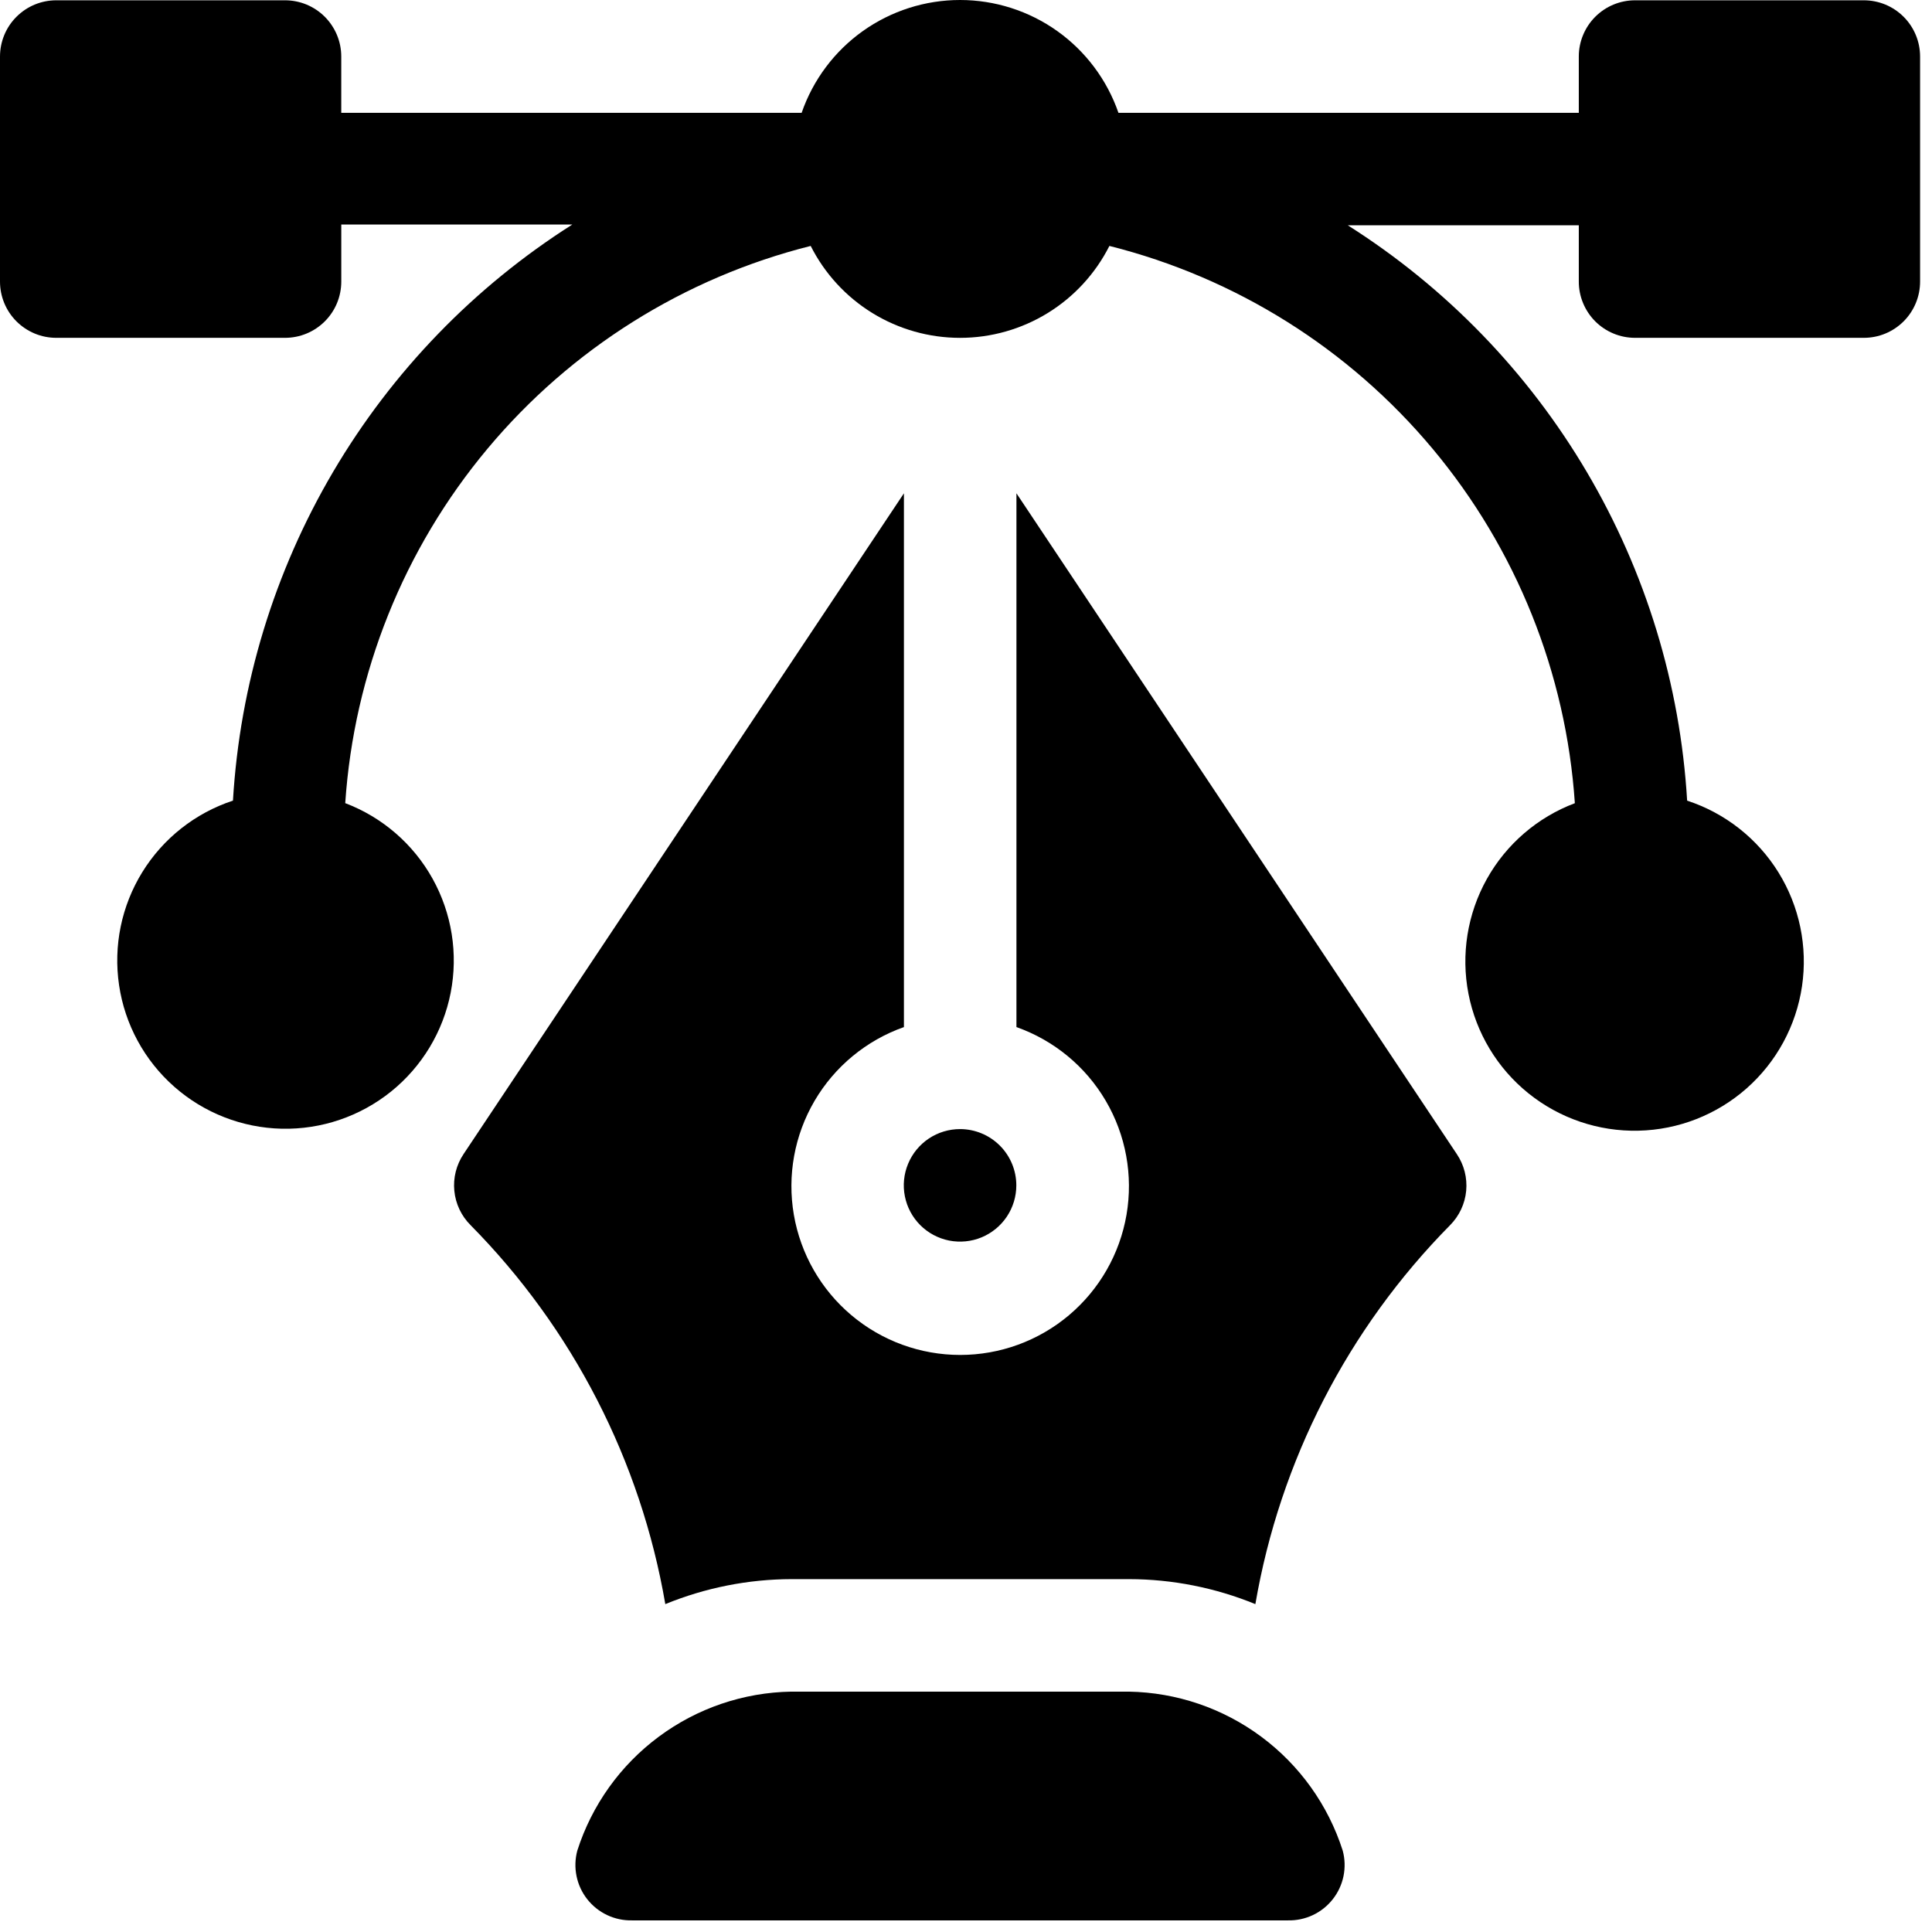 <svg width="85" height="85" viewBox="0 0 85 85" fill="none" xmlns="http://www.w3.org/2000/svg">
<path d="M82 0.013H71.936C71.611 0.013 71.289 0.077 70.989 0.201C70.688 0.325 70.415 0.508 70.185 0.738C69.956 0.967 69.773 1.24 69.649 1.541C69.524 1.841 69.46 2.163 69.461 2.488V4.963H49.207C48.705 3.514 47.765 2.257 46.516 1.367C45.267 0.478 43.771 0 42.238 0C40.705 0 39.209 0.478 37.96 1.367C36.711 2.257 35.77 3.514 35.269 4.963H15.014V2.488C15.014 2.163 14.95 1.842 14.826 1.541C14.701 1.241 14.519 0.968 14.29 0.738C14.06 0.508 13.787 0.326 13.487 0.201C13.186 0.077 12.865 0.013 12.54 0.013H2.476C2.15 0.013 1.828 0.077 1.528 0.201C1.228 0.325 0.955 0.508 0.725 0.738C0.495 0.967 0.312 1.24 0.188 1.541C0.064 1.841 -0 2.163 4.22841e-07 2.488V12.388C-0 12.713 0.064 13.035 0.188 13.335C0.312 13.636 0.495 13.909 0.725 14.139C0.955 14.368 1.228 14.551 1.528 14.675C1.828 14.8 2.15 14.863 2.476 14.863H12.54C12.865 14.863 13.187 14.8 13.487 14.675C13.788 14.551 14.06 14.368 14.29 14.139C14.52 13.909 14.703 13.636 14.827 13.335C14.951 13.035 15.015 12.713 15.015 12.388V9.879H25.179C20.861 12.619 17.256 16.346 14.66 20.752C12.064 25.159 10.553 30.119 10.249 35.224C8.59 35.77 7.178 36.884 6.261 38.37C5.344 39.856 4.982 41.618 5.239 43.346C5.495 45.073 6.354 46.654 7.664 47.809C8.973 48.964 10.649 49.619 12.395 49.659C14.14 49.698 15.844 49.119 17.204 48.024C18.564 46.929 19.494 45.388 19.828 43.675C20.162 41.961 19.88 40.184 19.031 38.658C18.182 37.132 16.821 35.955 15.189 35.335C15.574 29.61 17.763 24.153 21.442 19.749C25.121 15.345 30.101 12.219 35.667 10.82C36.281 12.036 37.22 13.058 38.38 13.772C39.54 14.486 40.876 14.864 42.238 14.864C43.6 14.864 44.936 14.486 46.096 13.772C47.256 13.058 48.195 12.036 48.809 10.82C54.375 12.219 59.355 15.345 63.034 19.75C66.713 24.154 68.902 29.611 69.287 35.337C67.643 35.957 66.271 37.139 65.414 38.673C64.558 40.208 64.271 41.996 64.606 43.721C64.941 45.446 65.875 46.998 67.243 48.1C68.612 49.203 70.326 49.786 72.083 49.746C73.84 49.707 75.526 49.047 76.844 47.884C78.161 46.721 79.024 45.129 79.281 43.39C79.537 41.652 79.171 39.879 78.246 38.384C77.321 36.89 75.897 35.771 74.227 35.225C73.923 30.125 72.411 25.169 69.815 20.768C67.219 16.366 63.614 12.646 59.297 9.912H69.461V12.388C69.46 12.713 69.524 13.035 69.649 13.335C69.773 13.636 69.956 13.909 70.185 14.139C70.415 14.368 70.688 14.551 70.989 14.675C71.289 14.8 71.611 14.863 71.936 14.863H82C82.325 14.863 82.647 14.8 82.948 14.675C83.248 14.551 83.521 14.368 83.751 14.139C83.981 13.909 84.163 13.636 84.288 13.335C84.412 13.035 84.476 12.713 84.476 12.388V2.488C84.476 2.163 84.412 1.841 84.288 1.541C84.163 1.24 83.981 0.967 83.751 0.738C83.521 0.508 83.248 0.325 82.948 0.201C82.647 0.077 82.325 0.013 82 0.013Z" fill="black"/>
<path d="M59.074 81.419C58.433 79.415 57.18 77.663 55.492 76.409C53.803 75.154 51.764 74.46 49.661 74.425H34.812C32.709 74.46 30.67 75.154 28.982 76.409C27.293 77.663 26.04 79.415 25.399 81.419C25.301 81.784 25.289 82.168 25.365 82.539C25.44 82.91 25.601 83.258 25.835 83.556C26.069 83.854 26.368 84.093 26.711 84.255C27.053 84.417 27.428 84.497 27.806 84.489H56.667C57.045 84.497 57.42 84.417 57.763 84.255C58.105 84.093 58.405 83.854 58.638 83.556C58.872 83.258 59.033 82.91 59.109 82.539C59.184 82.168 59.173 81.784 59.074 81.419Z" fill="black"/>
<path d="M64.095 50.777L44.719 21.703V45.187C46.37 45.771 47.762 46.919 48.648 48.43C49.535 49.941 49.858 51.717 49.562 53.443C49.266 55.169 48.369 56.735 47.03 57.864C45.691 58.993 43.995 59.612 42.244 59.612C40.492 59.612 38.797 58.993 37.458 57.864C36.119 56.735 35.222 55.169 34.926 53.443C34.629 51.717 34.953 49.941 35.839 48.43C36.726 46.919 38.118 45.771 39.769 45.187V21.703L20.393 50.777C20.075 51.253 19.932 51.825 19.989 52.394C20.045 52.964 20.297 53.496 20.702 53.9C25.198 58.451 28.189 64.271 29.271 70.575C31.034 69.853 32.921 69.479 34.827 69.475H49.675C51.581 69.479 53.468 69.853 55.231 70.575C56.313 64.271 59.304 58.451 63.8 53.9C64.202 53.494 64.452 52.961 64.506 52.391C64.559 51.822 64.414 51.252 64.095 50.777Z" fill="black"/>
<path d="M42.239 49.675C41.749 49.675 41.27 49.82 40.863 50.092C40.456 50.364 40.139 50.751 39.952 51.203C39.764 51.656 39.715 52.153 39.811 52.634C39.906 53.114 40.142 53.555 40.488 53.901C40.834 54.247 41.276 54.483 41.756 54.579C42.236 54.674 42.734 54.625 43.186 54.438C43.638 54.25 44.025 53.933 44.297 53.526C44.569 53.119 44.714 52.64 44.714 52.151C44.714 51.494 44.453 50.865 43.989 50.401C43.525 49.937 42.895 49.676 42.239 49.675Z" fill="black"/>
</svg>
